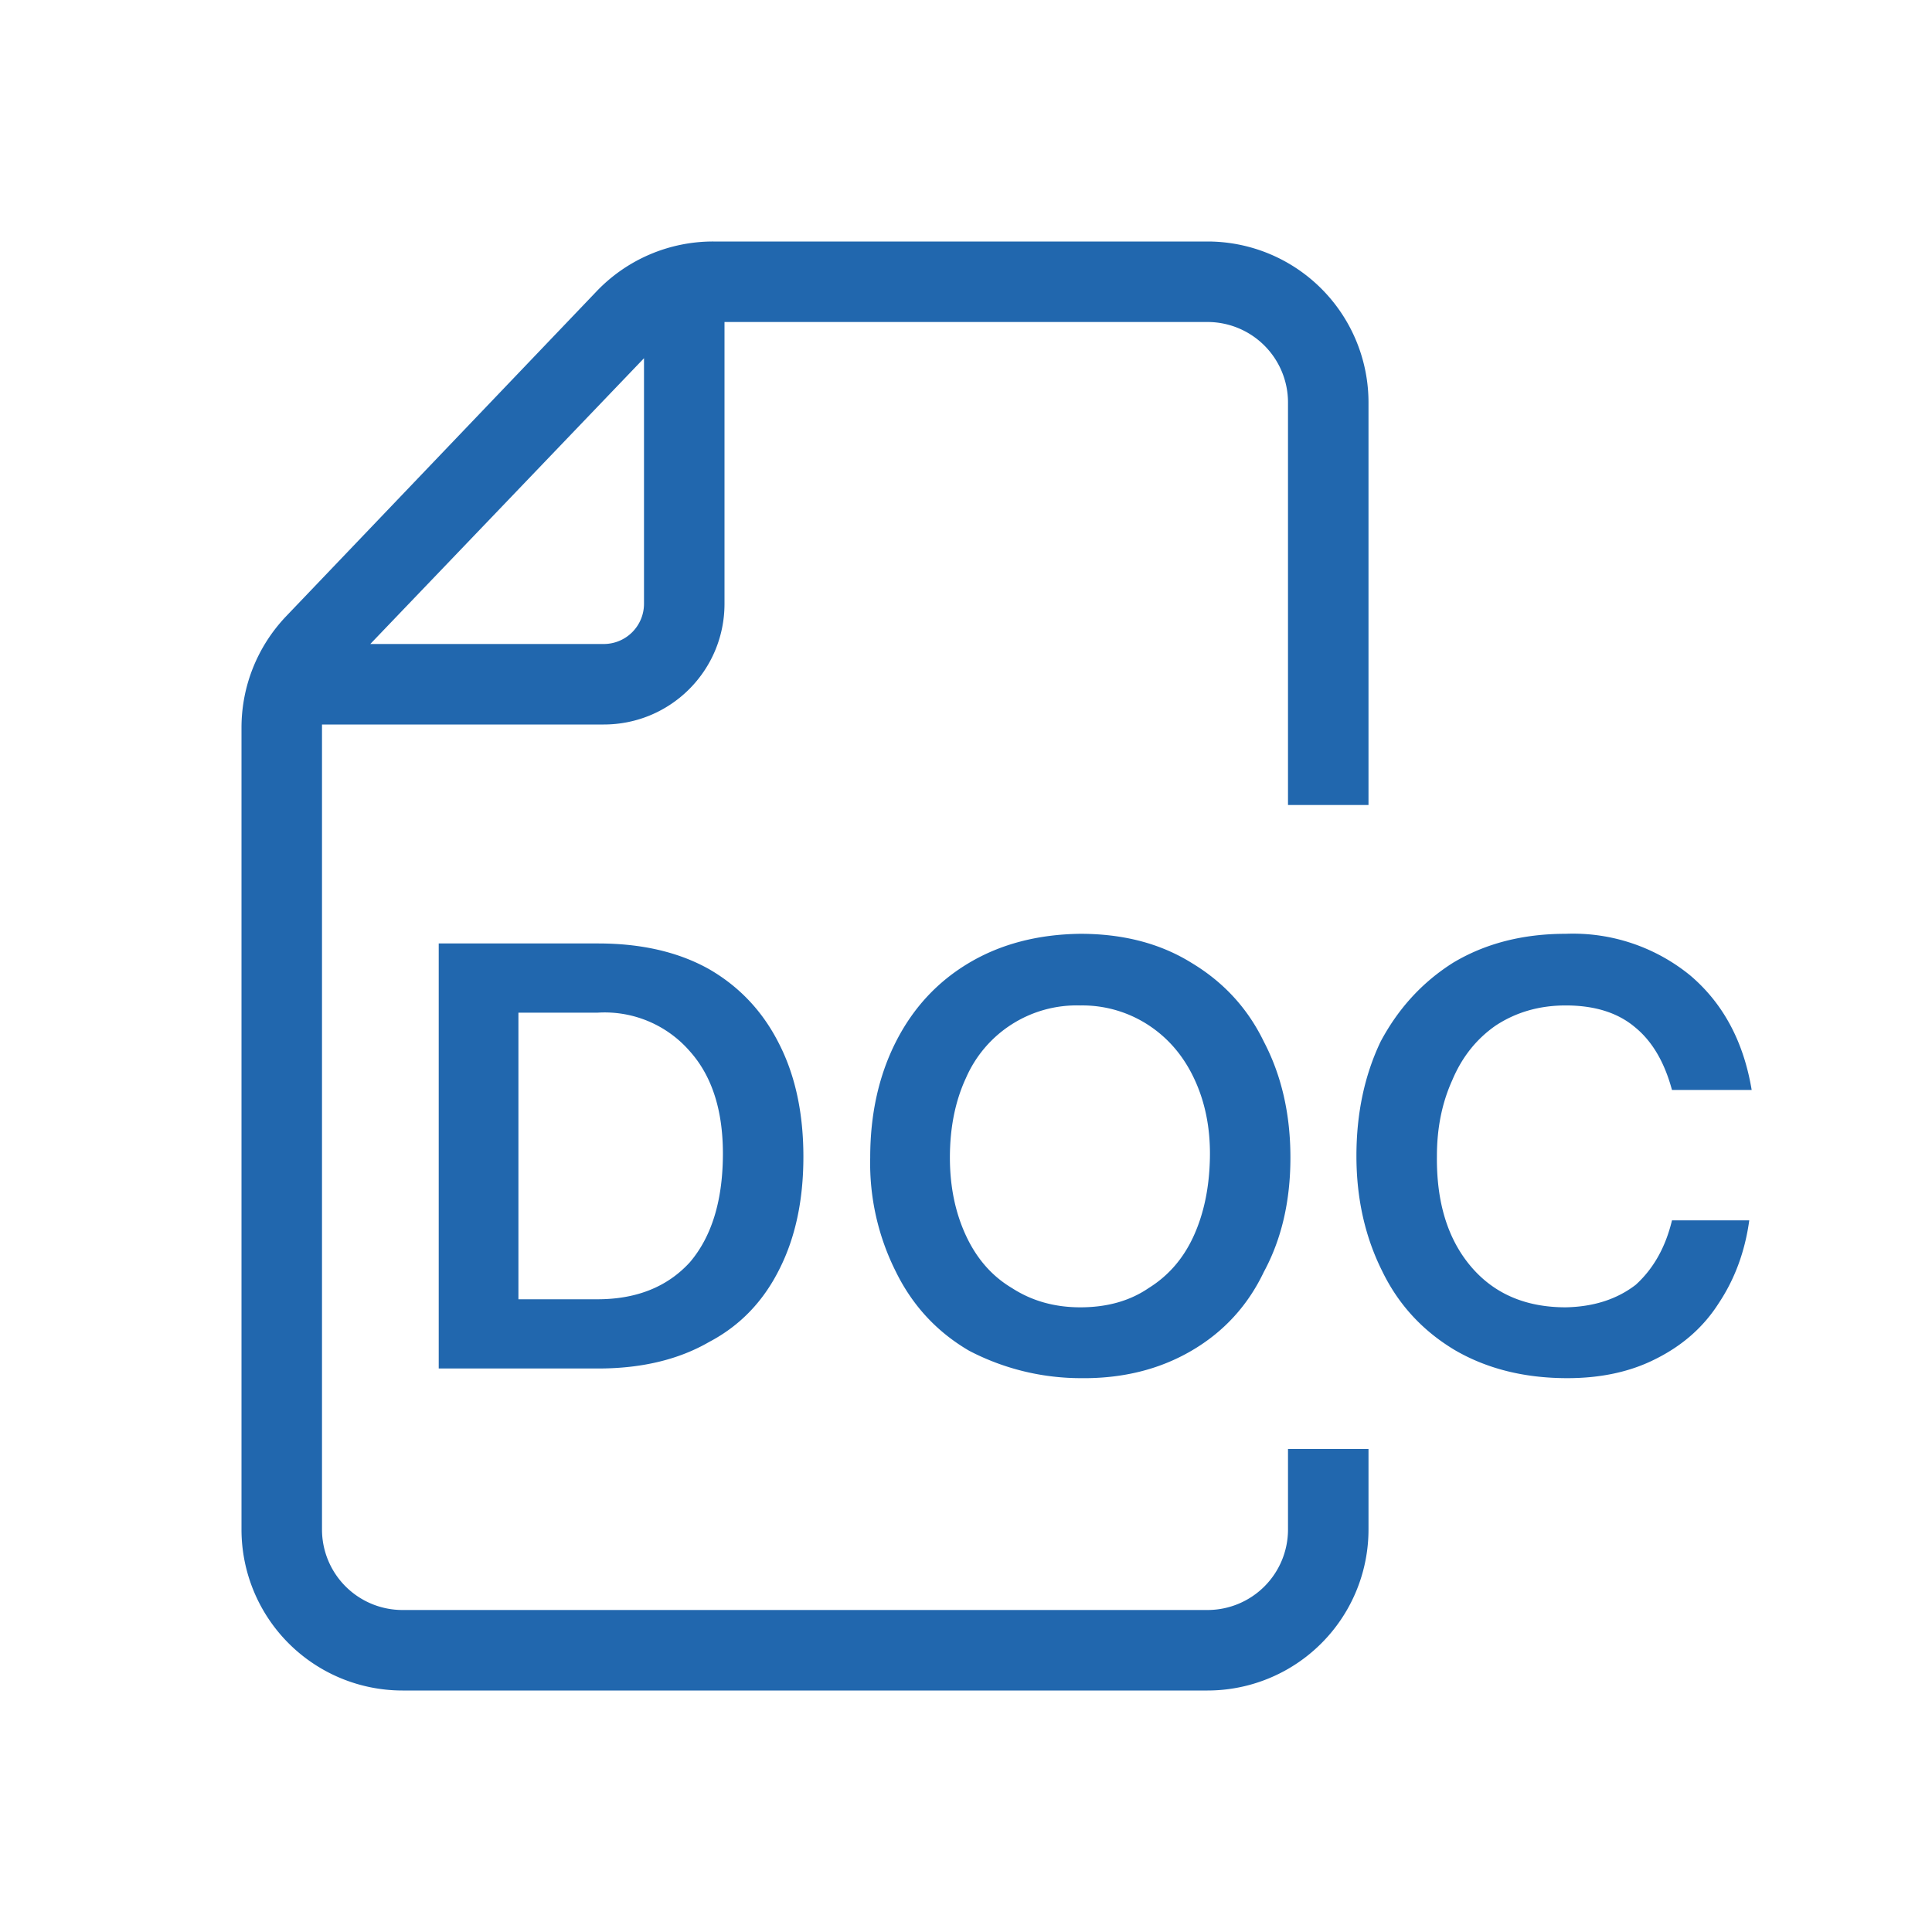 <svg xmlns="http://www.w3.org/2000/svg" width="24" height="24" fill="none"><path fill="#2167ae" d="M17 10h-1V5a1 1 0 0 0-1-1H9v3.5C9 8.33 8.33 9 7.5 9H4v10a1 1 0 0 0 1 1h10a1 1 0 0 0 1-1v-1h1v1a2 2 0 0 1-2 2H5a2 2 0 0 1-2-2V9.04c0-.52.2-1.01.55-1.38l3.86-4.04A2 2 0 0 1 8.86 3H15a2 2 0 0 1 2 2zM8 4.45 4.6 8h2.9a.5.5 0 0 0 .5-.5zm5.42 12.67a3 3 0 0 1-1.38-.34q-.6-.35-.91-.98a3 3 0 0 1-.32-1.42q0-.81.32-1.44t.91-.98 1.38-.36q.8 0 1.38.36.6.36.9.98.33.63.33 1.44t-.33 1.42q-.3.63-.9.98t-1.38.34m0-.88q.5 0 .85-.24.37-.23.56-.65t.2-.97-.2-.99q-.2-.42-.57-.66a1.5 1.5 0 0 0-.84-.24 1.5 1.5 0 0 0-1.42.9q-.2.43-.2.99 0 .54.2.97t.57.65q.37.24.85.24M5.45 17v-5.28h1.98q.81 0 1.38.32.57.33.87.93.3.59.3 1.4t-.3 1.4q-.3.6-.87.9-.57.33-1.38.33zm1.97-.86q.73 0 1.15-.46.4-.47.41-1.31t-.41-1.31a1.4 1.4 0 0 0-1.15-.48h-.98v3.56zm10.65.63q.6.35 1.4.35.63 0 1.1-.24.5-.25.78-.69.3-.45.38-1.03h-.96q-.12.5-.45.8-.35.27-.87.28-.75 0-1.18-.51t-.42-1.37q0-.52.19-.94.18-.43.54-.68.38-.25.87-.25.54 0 .86.27.32.26.46.78h.99q-.15-.9-.76-1.42a2.3 2.3 0 0 0-1.55-.52q-.8 0-1.4.36-.57.36-.9.98-.3.63-.3 1.42t.32 1.43q.3.62.9.98"/></svg>